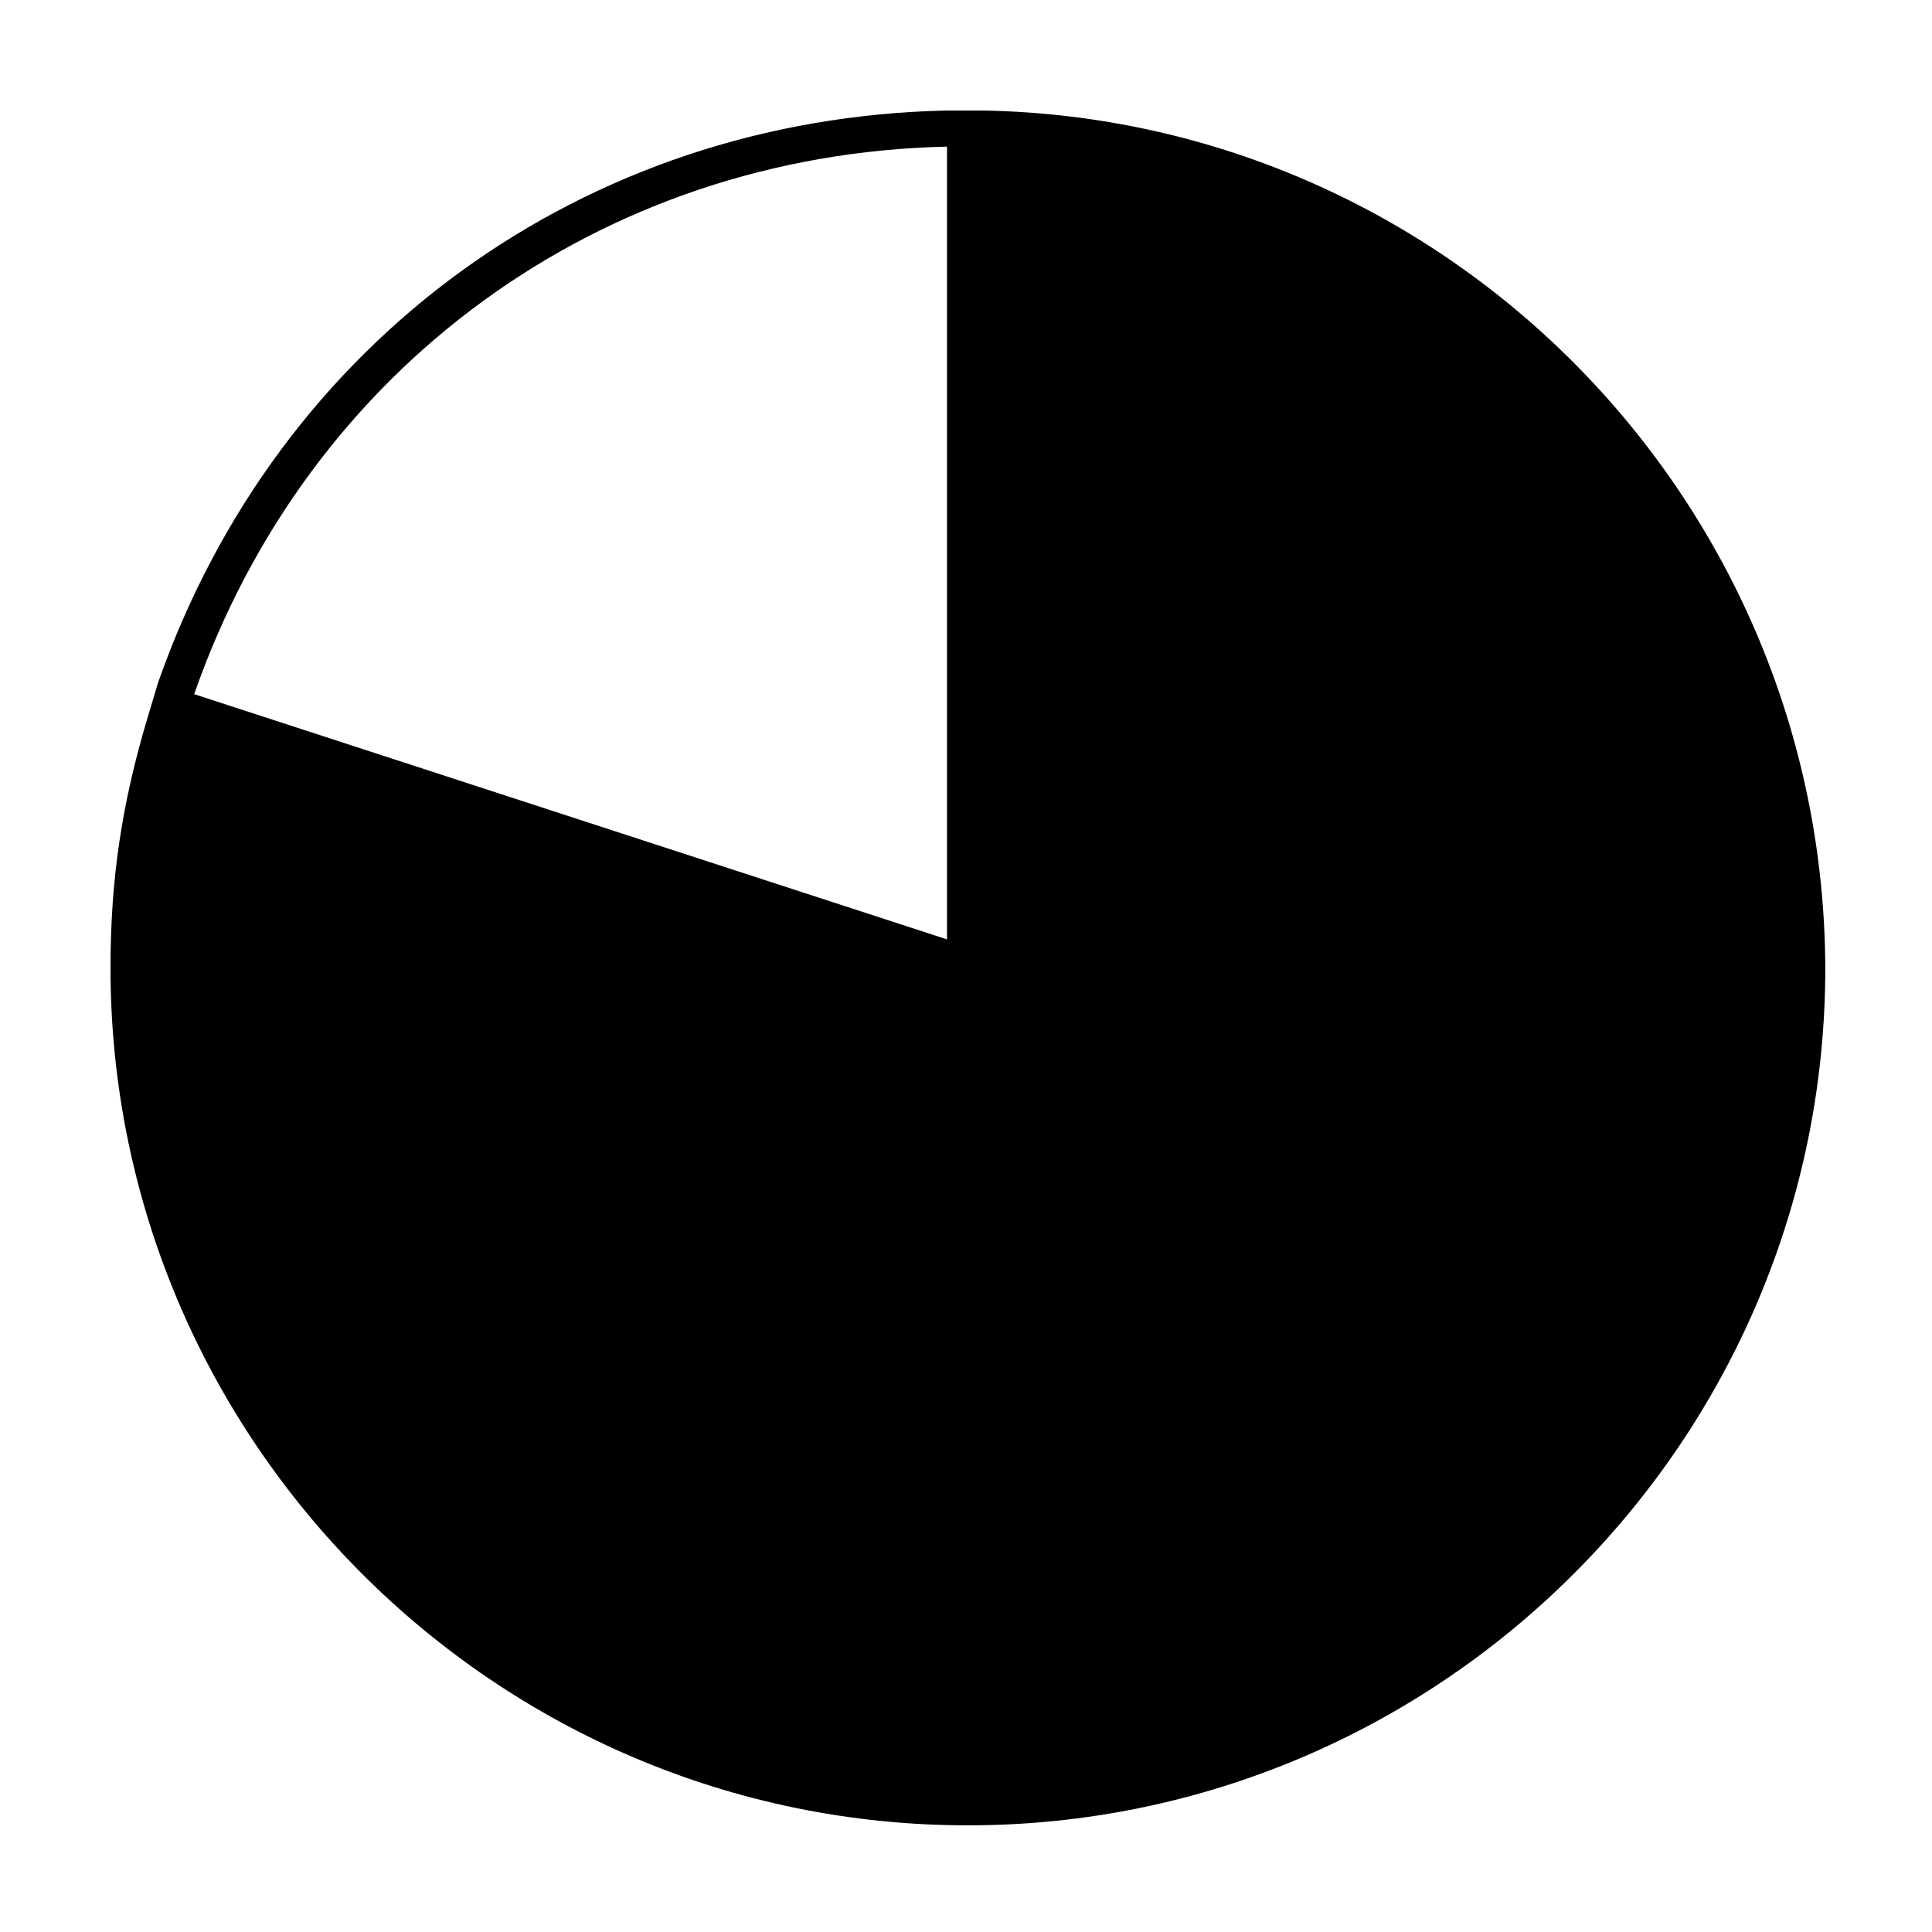 <?xml version="1.0" encoding="UTF-8"?>
<!-- Uploaded to: ICON Repo, www.iconrepo.com, Generator: ICON Repo Mixer Tools -->
<svg fill="#000000" width="800px" height="800px" version="1.1" viewBox="144 144 512 512" xmlns="http://www.w3.org/2000/svg">
 <path d="m405.04 173.29h-10.078c-96.227 2.016-177.34 60.961-209.08 151.65l-3.023 10.078c-6.551 22.168-9.574 41.816-9.574 65.496 0 124.95 101.77 227.22 227.22 227.22 124.95 0 227.22-101.77 227.22-227.22-0.5-123.94-99.75-224.7-222.68-227.22zm-209.58 154.67c30.23-86.656 107.82-143.08 199.51-145.1v210.09z"/>
</svg>